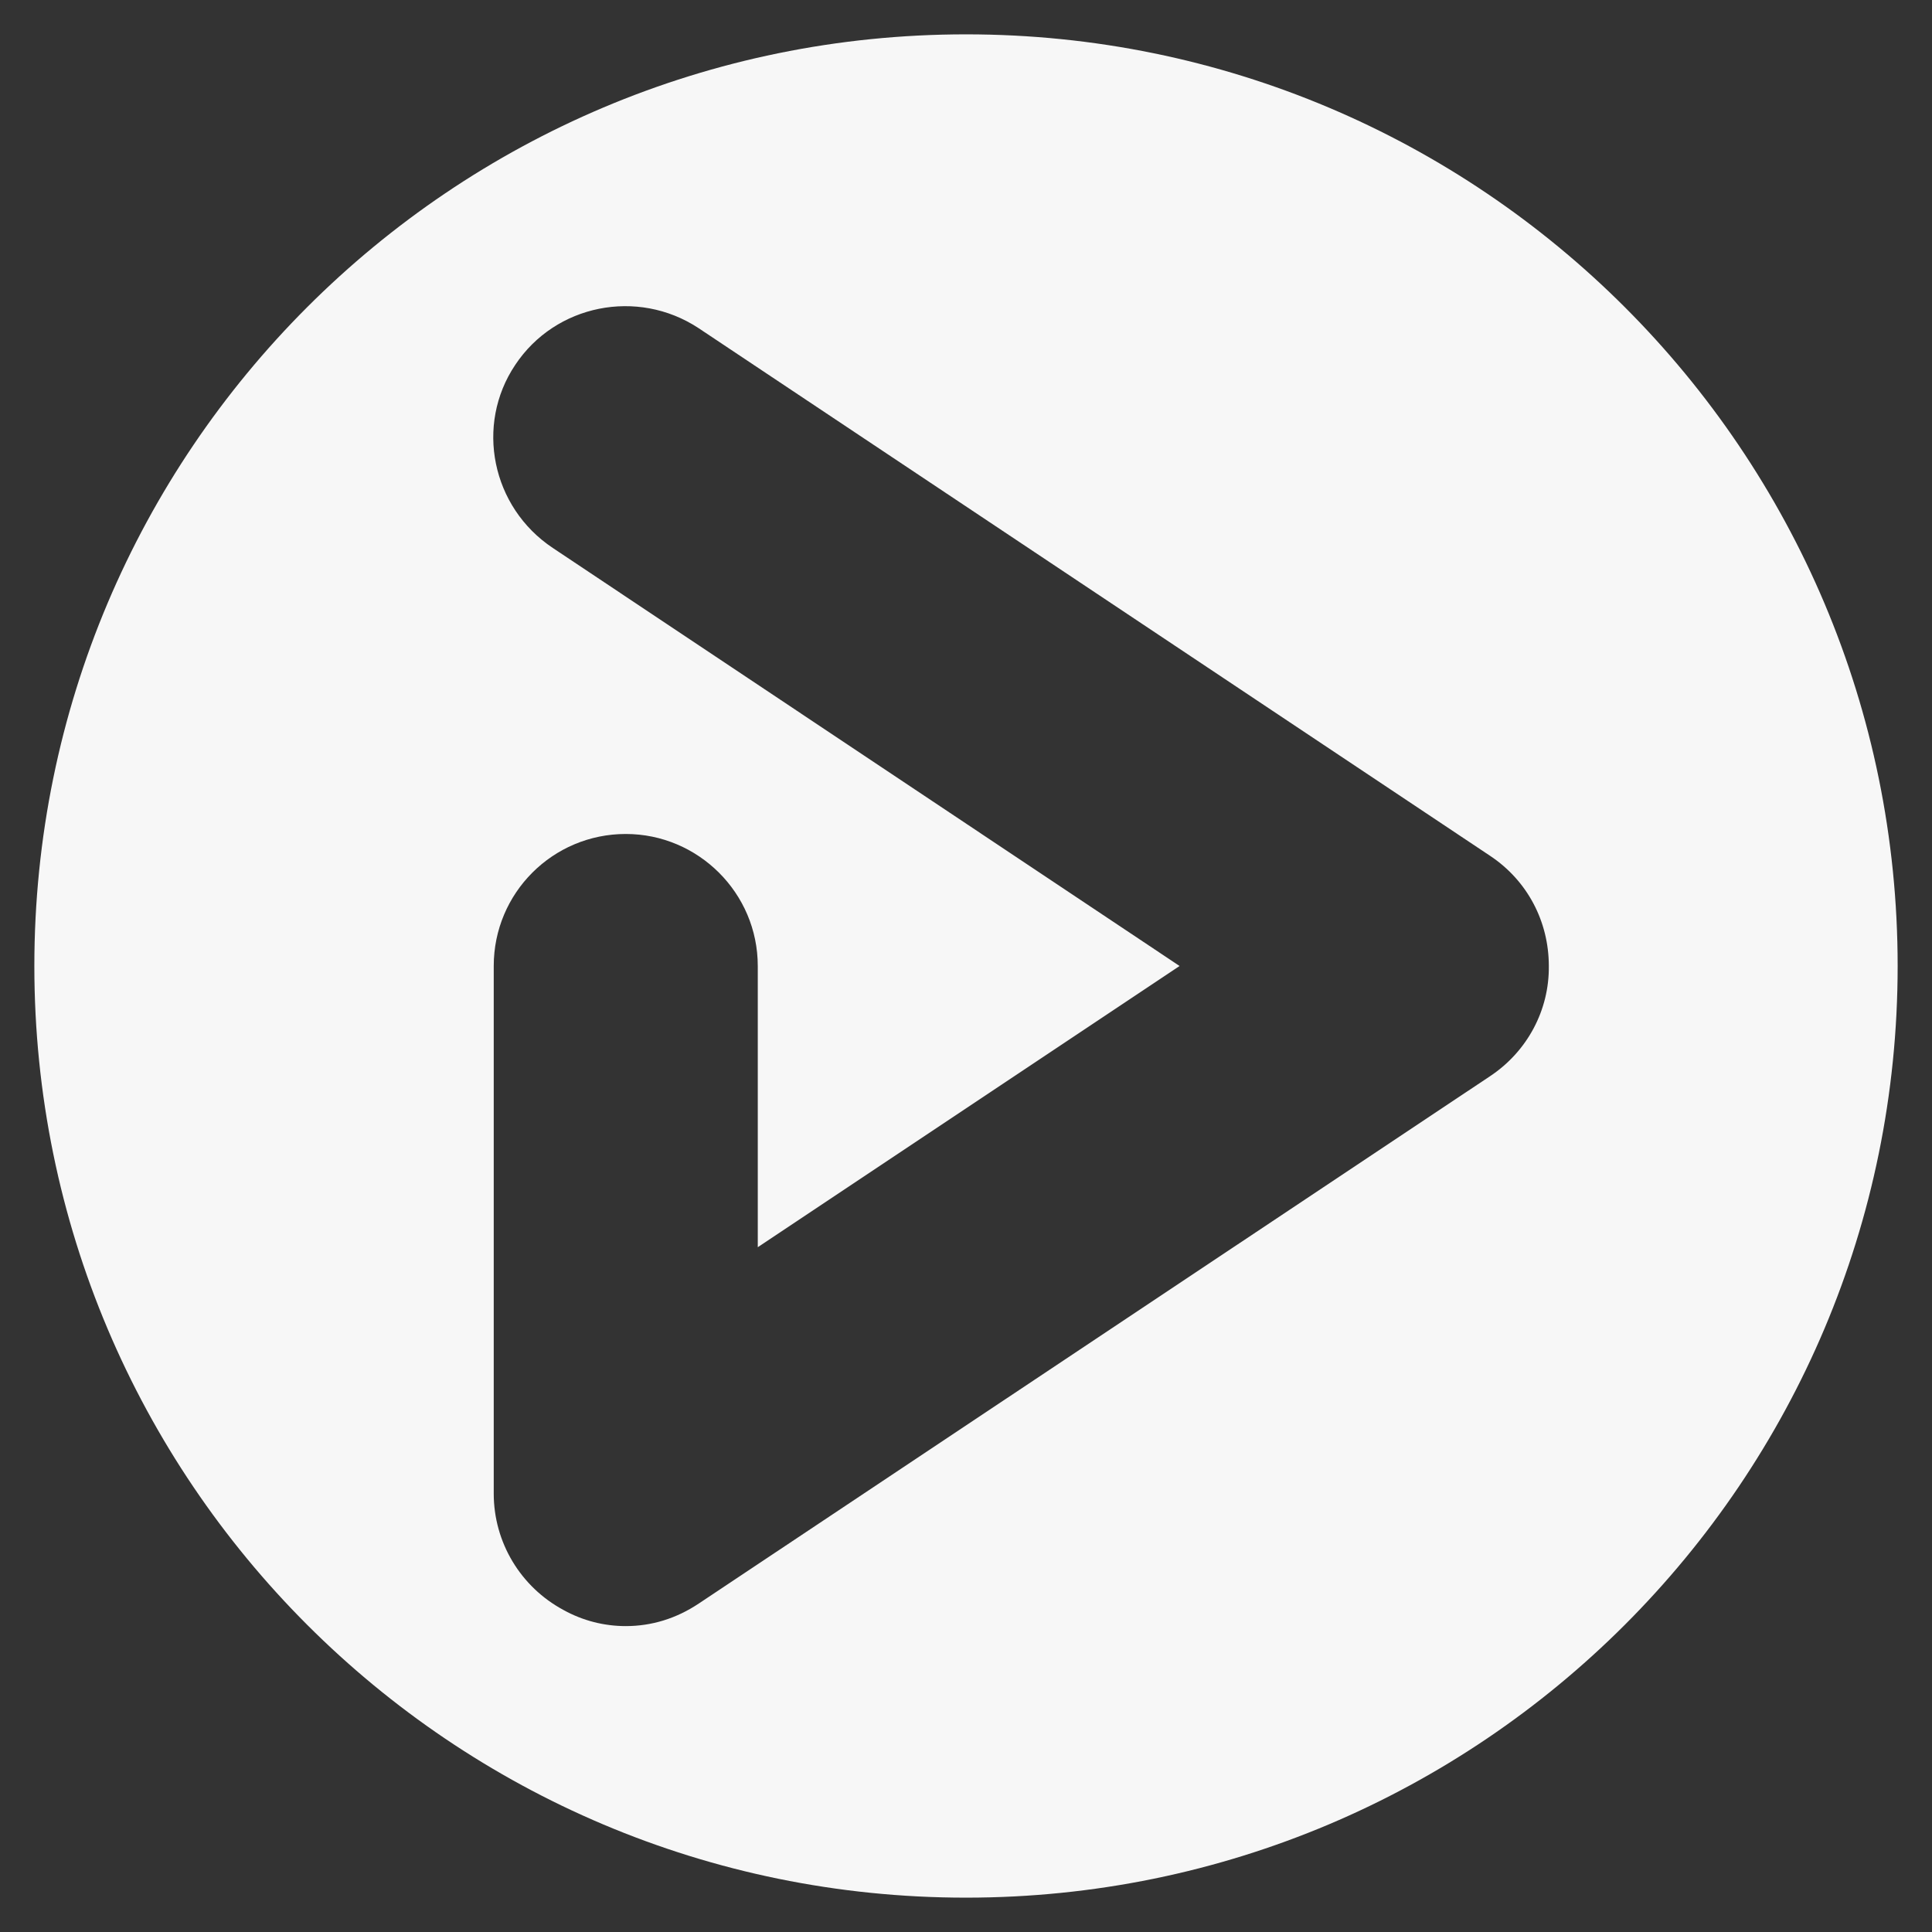 <?xml version="1.0" encoding="utf-8"?>
<!-- Generator: Adobe Illustrator 21.0.2, SVG Export Plug-In . SVG Version: 6.00 Build 0)  -->
<svg version="1.1" id="Layer_1" xmlns="http://www.w3.org/2000/svg" xmlns:xlink="http://www.w3.org/1999/xlink" x="0px" y="0px"
	 viewBox="0 0 360 360" style="enable-background:new 0 0 360 360;" xml:space="preserve">
<rect x="0" y="0" width="360" height="360" fill="#333333" stroke="none"/>
<style type="text/css">
	.st0{fill:#F7F7F7;}
</style>
<g>
	<path class="st0" d="M180,6.4C84.1,6.4,6.4,84.1,6.4,180S84.1,353.6,180,353.6S353.6,275.9,353.6,180S275.9,6.4,180,6.4z
		 M277.7,200.5l-147.5,98.3c-4.2,2.8-8.8,4.2-13.6,4.2c-4,0-8-1-11.6-3c-8-4.3-13-12.6-13-21.7V180c0-13.6,11-24.6,24.6-24.6
		c13.5,0,24.6,11,24.6,24.6v52.4l78.6-52.4l-116.8-77.9C91.6,94.5,88.5,79.2,96,68c7.5-11.3,22.8-14.3,34.1-6.9l147.6,98.4
		c6.9,4.6,10.9,12.2,10.9,20.5C288.7,188.2,284.6,195.9,277.7,200.5z"/>
</g>
</svg>
